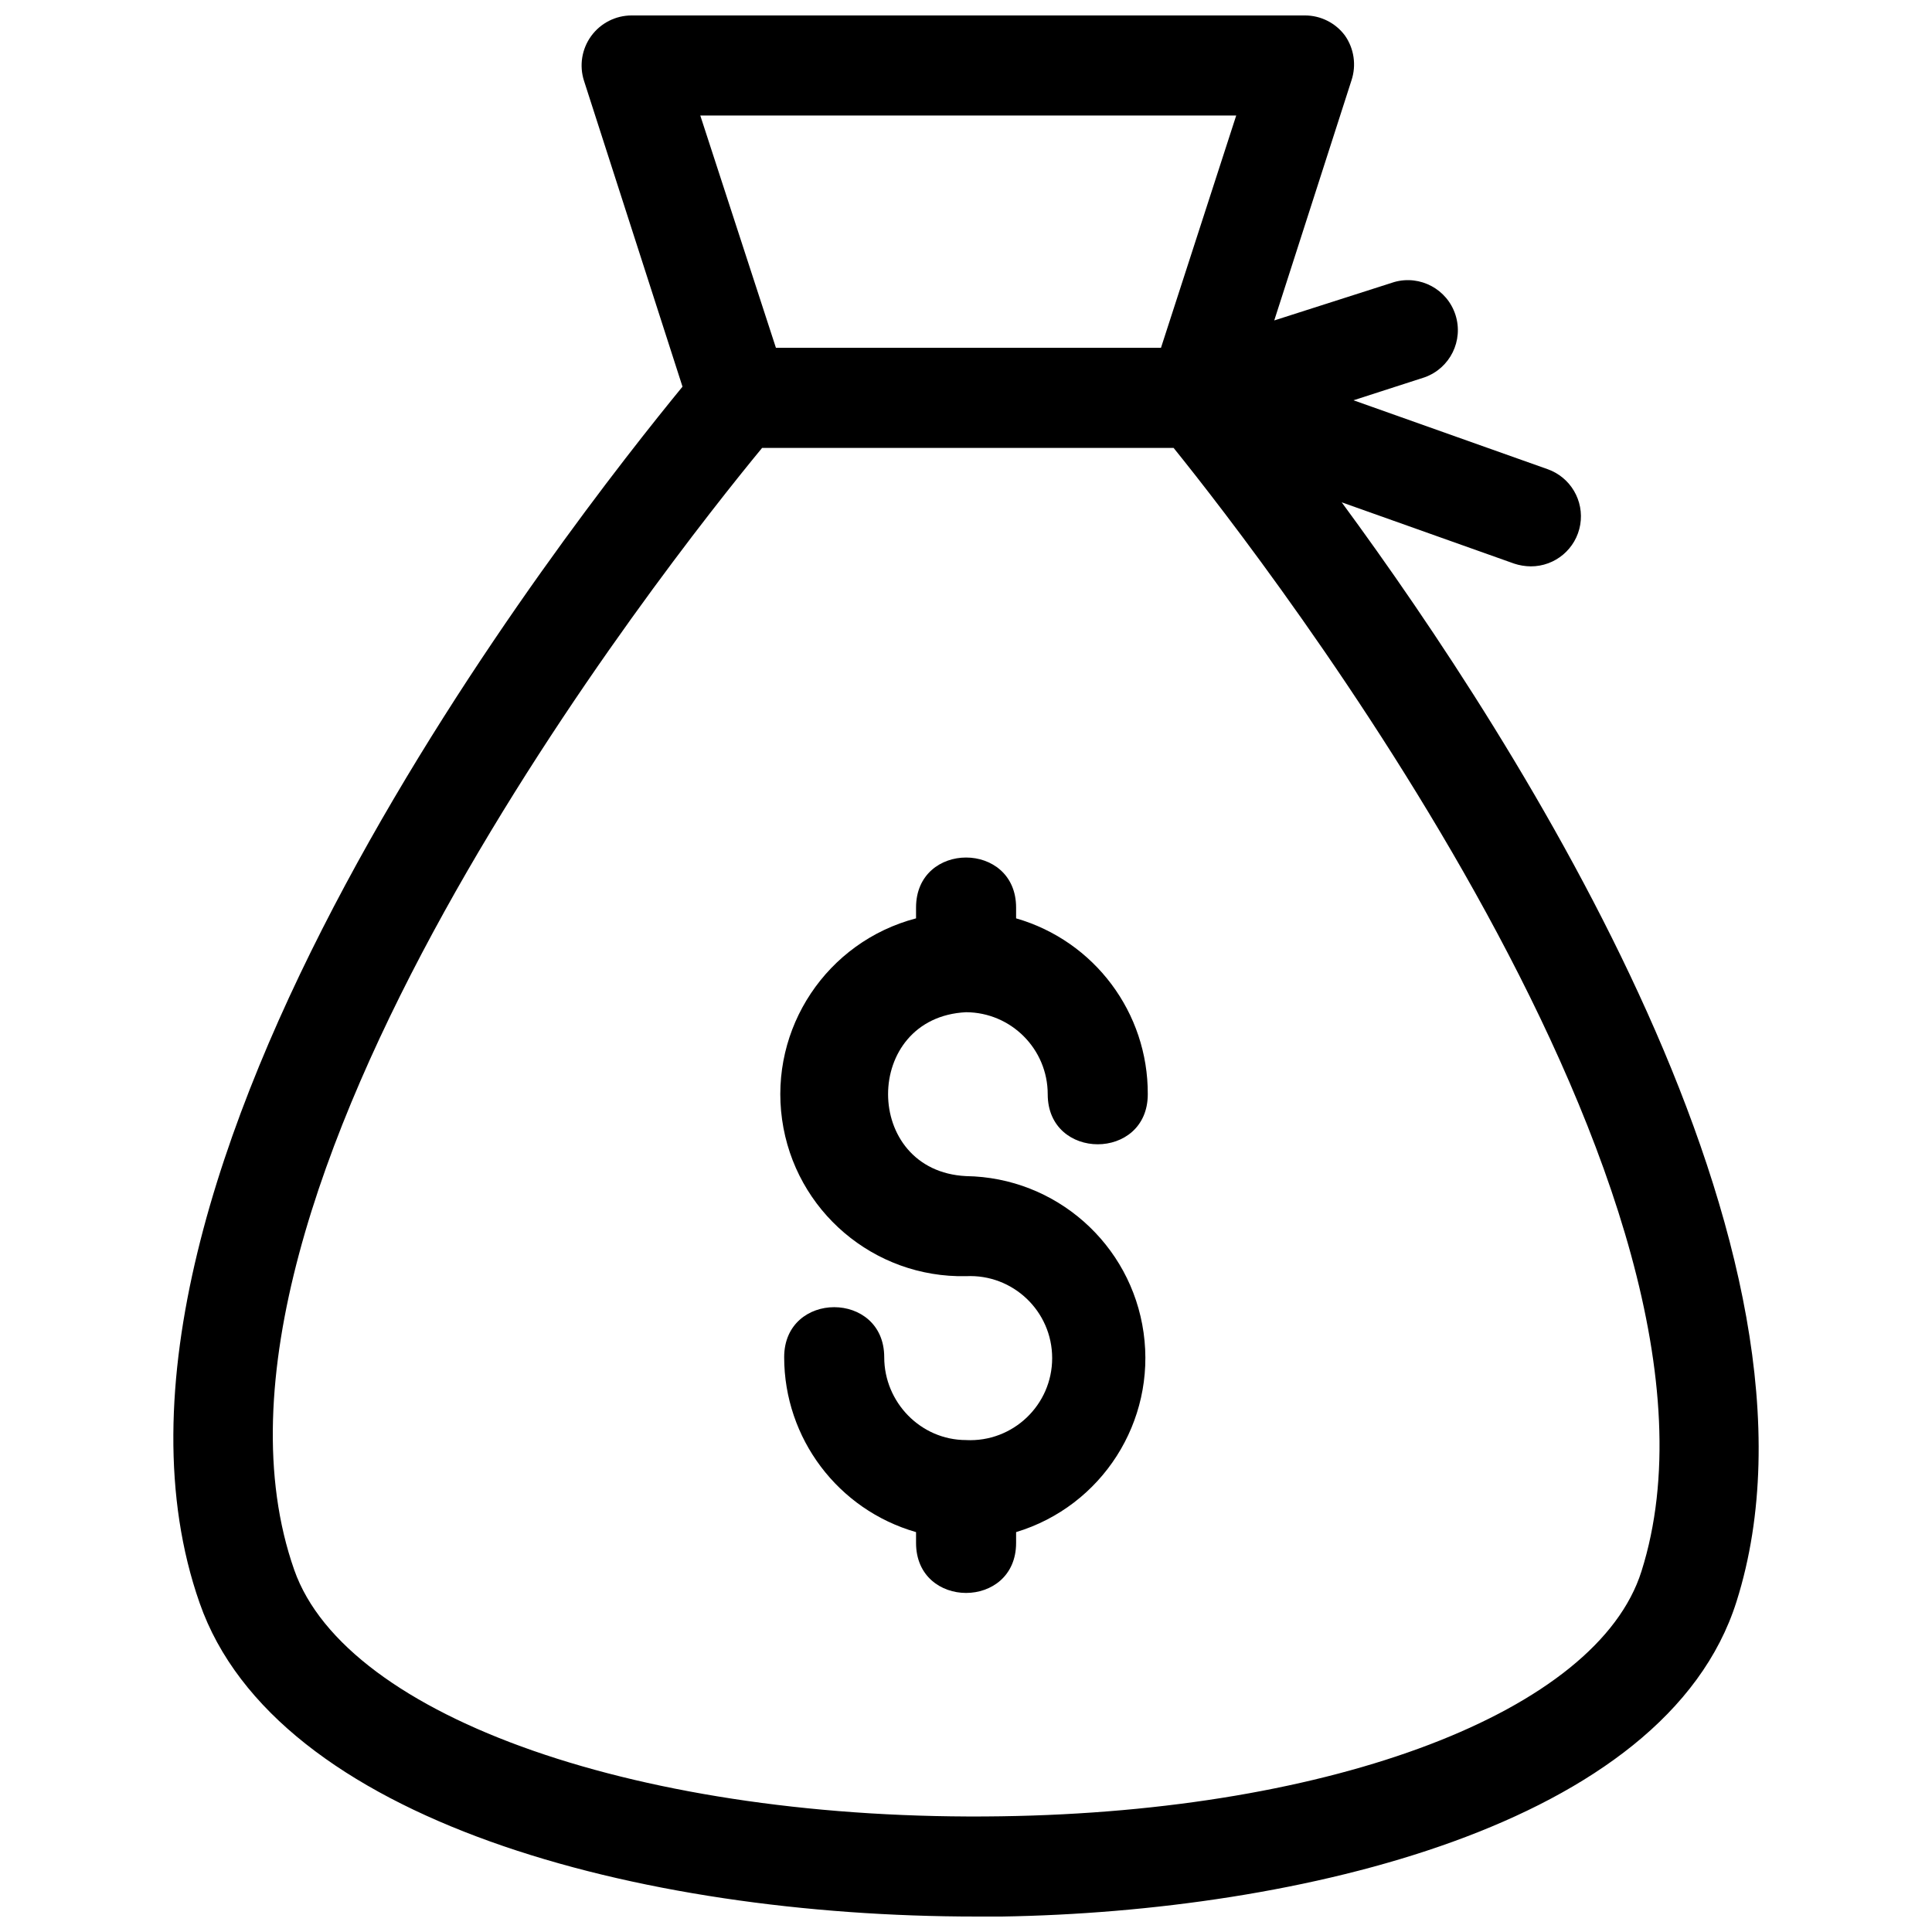 <?xml version="1.0" encoding="UTF-8"?>
<!-- Uploaded to: ICON Repo, www.svgrepo.com, Generator: ICON Repo Mixer Tools -->
<svg width="800px" height="800px" version="1.1" viewBox="144 144 512 512" xmlns="http://www.w3.org/2000/svg">
 <defs>
  <clipPath id="a">
   <path d="m189 148.09h422v503.81h-422z"/>
  </clipPath>
 </defs>
 <g clip-path="url(#a)">
  <path d="m196.9 568.8c20.152 57.754 116.57 83.102 205.77 83.102h6.894c77.961-1.273 175.8-23.812 194.63-83.473 29.168-92.172-57.434-227.14-104.63-291.31l45.66 16.227v0.004c1.438 0.477 2.941 0.727 4.453 0.742 6.473 0.012 12.008-4.648 13.098-11.027 1.09-6.379-2.586-12.613-8.695-14.746l-51.391-18.242 18.879-6.098 0.004-0.004c6.719-2.414 10.316-9.711 8.148-16.512-2.172-6.797-9.336-10.66-16.211-8.73l-31.82 10.184 20.473-63.641c1.328-4.016 0.68-8.422-1.75-11.879-2.5-3.348-6.434-5.312-10.605-5.305h-178.41c-4.242-0.004-8.23 2.027-10.727 5.457-2.496 3.43-3.199 7.848-1.895 11.883l26.094 81.035c-28.266 34.523-167.32 210.06-127.97 322.33zm274.71-394.19-19.941 61.57h-102.04l-20.047-61.57zm-125.64 88.086h109.04c24.449 30.281 155.23 199.09 123.99 297.73-11.719 37.121-81.512 63.641-169.71 64.91-94.77 1.434-173.52-26.035-187.31-65.281-34.633-98.535 99.277-267.39 123.99-297.36z"/>
 </g>
 <path d="m400.02 525.63c-11.98 0-21.691-9.977-21.691-21.957 0-17.676-26.516-17.676-26.516 0 0.016 21.512 14.27 40.418 34.949 46.352v2.863c0 17.676 26.516 17.676 26.516 0v-2.863c22.75-6.879 37.094-29.316 33.785-52.852-3.309-23.535-23.277-41.152-47.043-41.492-27.559-1.363-27.559-42.07 0-43.434 11.969 0.059 21.637 9.777 21.637 21.742 0 17.676 26.516 17.676 26.516 0 0.109-21.598-14.145-40.637-34.895-46.617v-2.863c0-17.676-26.516-17.676-26.516 0v2.863c-23.633 6.207-38.887 29.105-35.504 53.305 3.383 24.195 24.332 42.035 48.762 41.52 12.414-0.613 22.816 9.285 22.816 21.719 0 12.43-10.402 22.332-22.816 21.719z"/>
</svg>